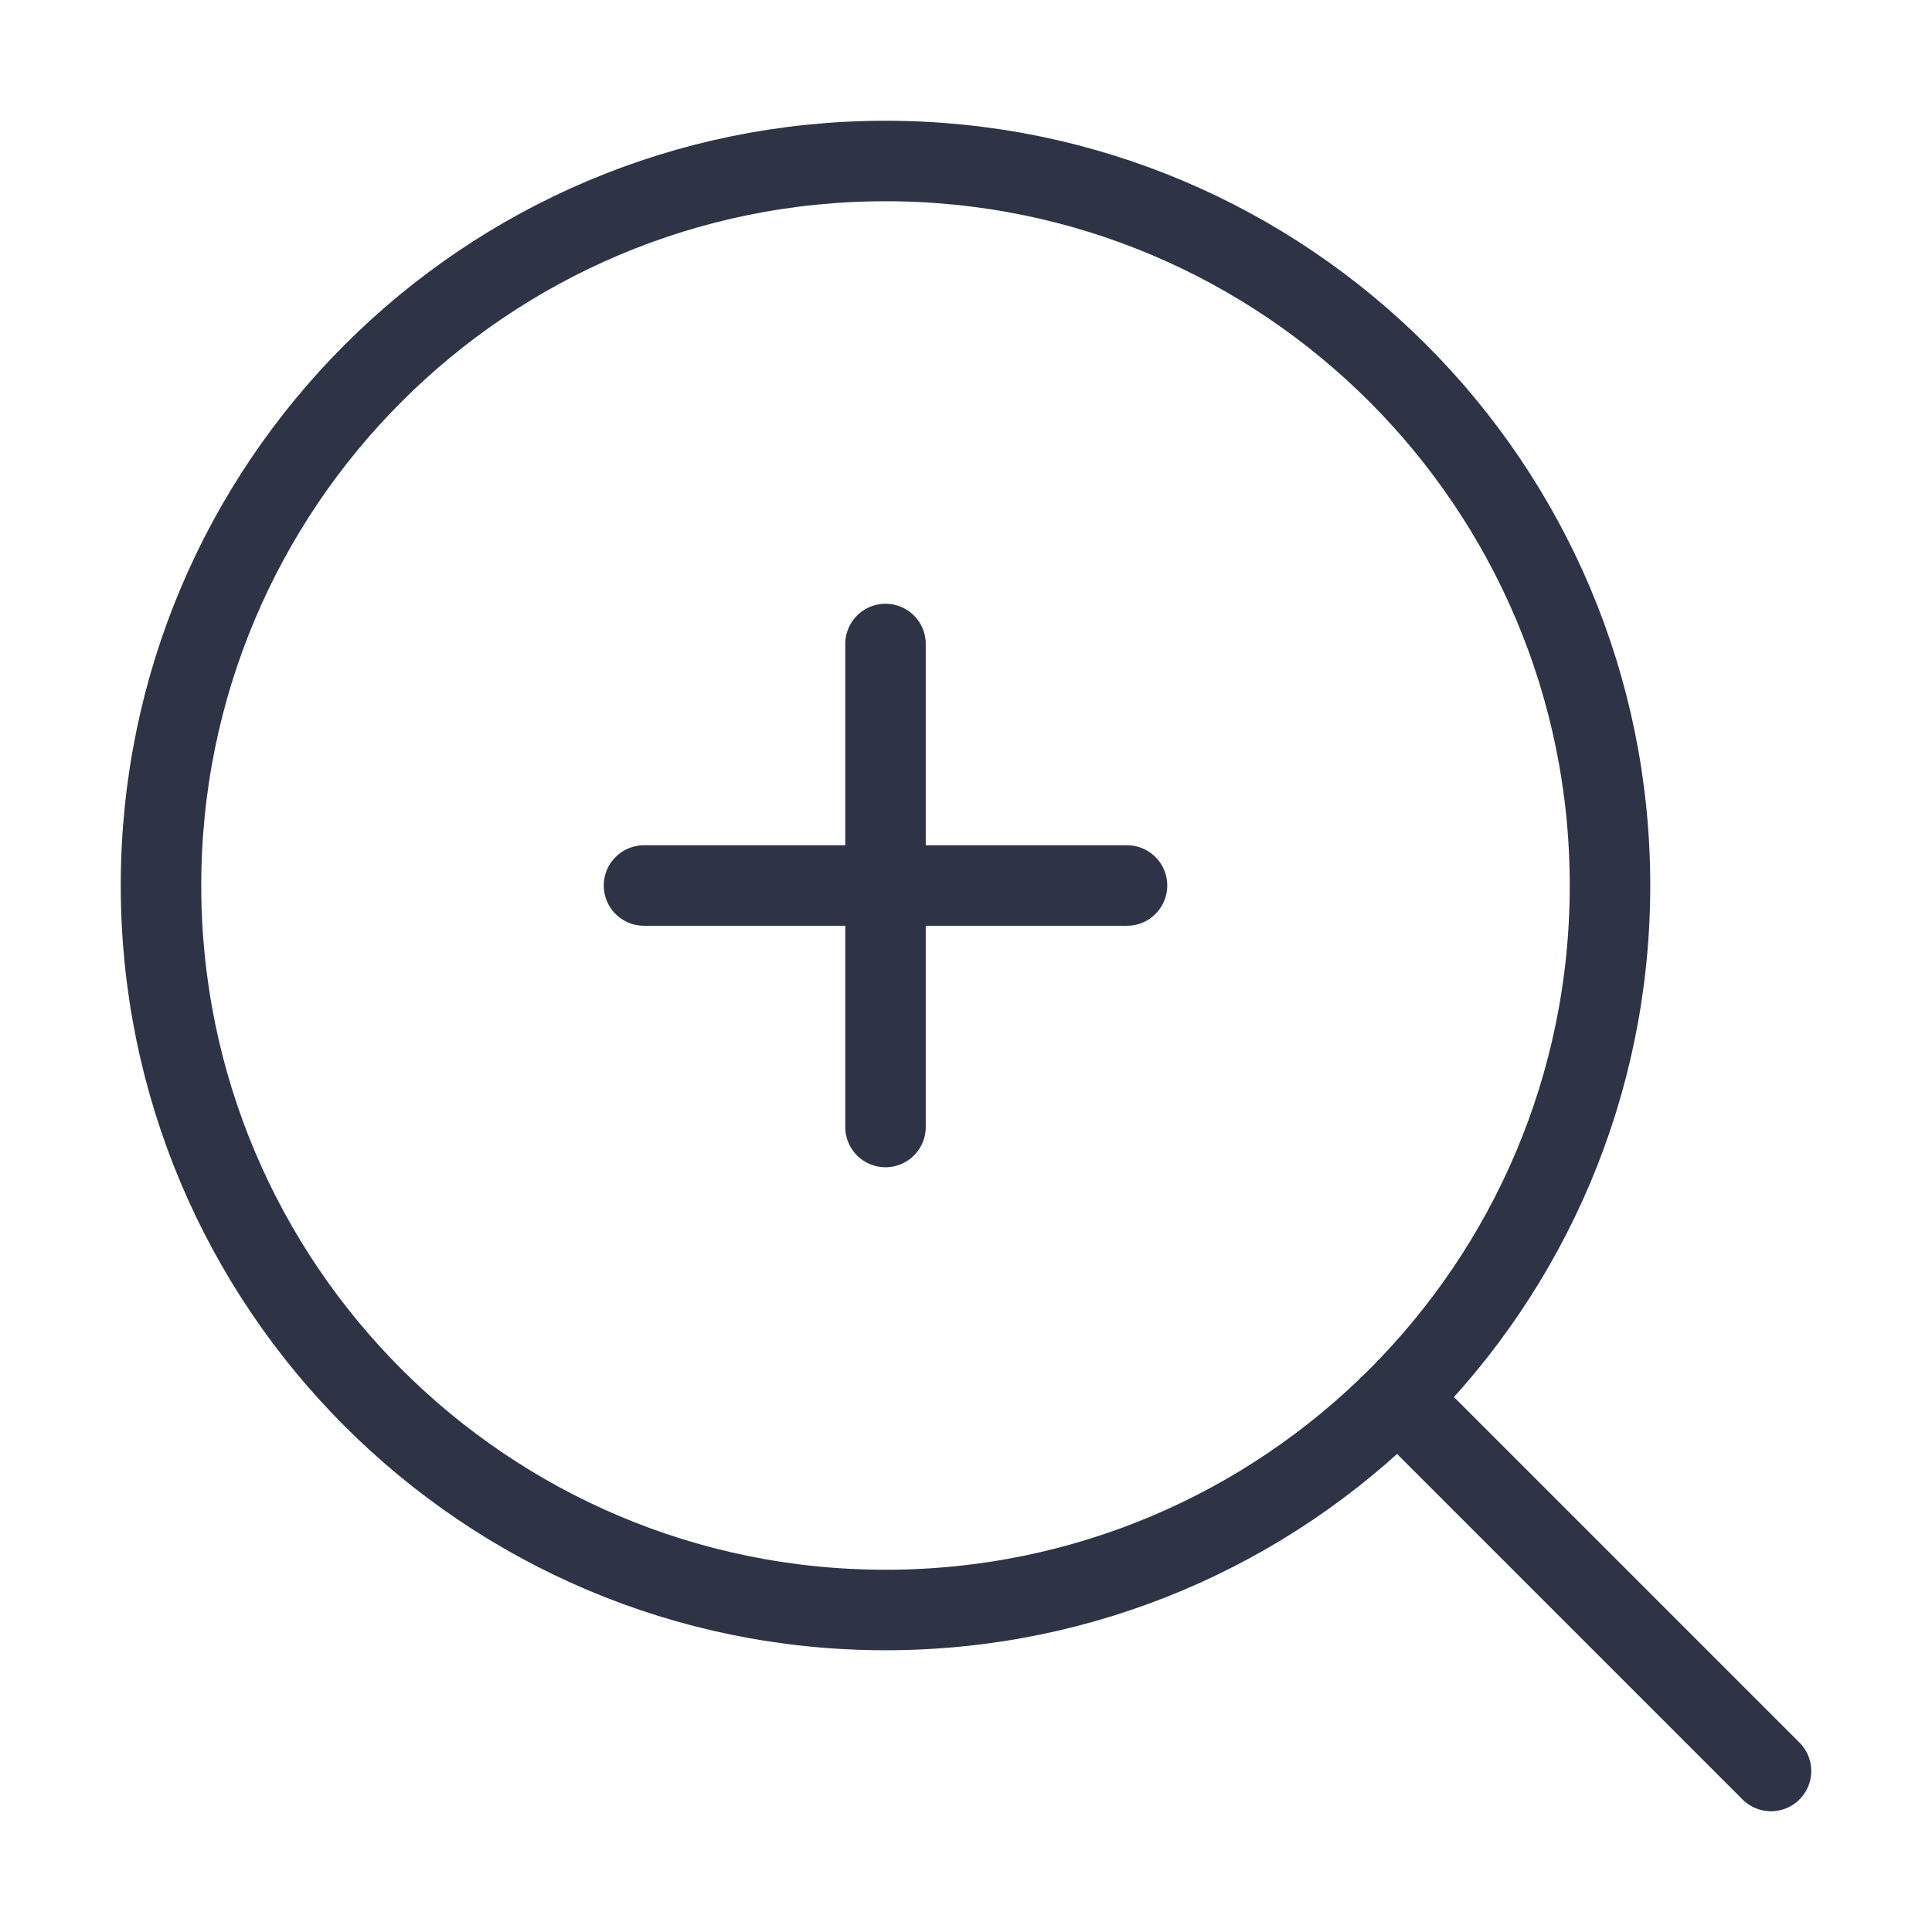 <svg width="24" height="24" viewBox="0 0 24 24" fill="none" xmlns="http://www.w3.org/2000/svg">
<path d="M11 8V14" stroke="#2E3346" stroke-linecap="round" stroke-linejoin="round"/>
<path d="M8 11H14" stroke="#2E3346" stroke-linecap="round" stroke-linejoin="round"/>
<path d="M11 20C15.971 20 20 15.971 20 11C20 6.029 15.971 2 11 2C6.029 2 2 6.029 2 11C2 15.971 6.029 20 11 20Z" stroke="#2E3346" stroke-linecap="round" stroke-linejoin="round"/>
<path d="M22 22L17.5 17.5" stroke="#2E3346" stroke-linecap="round" stroke-linejoin="round"/>
</svg>
